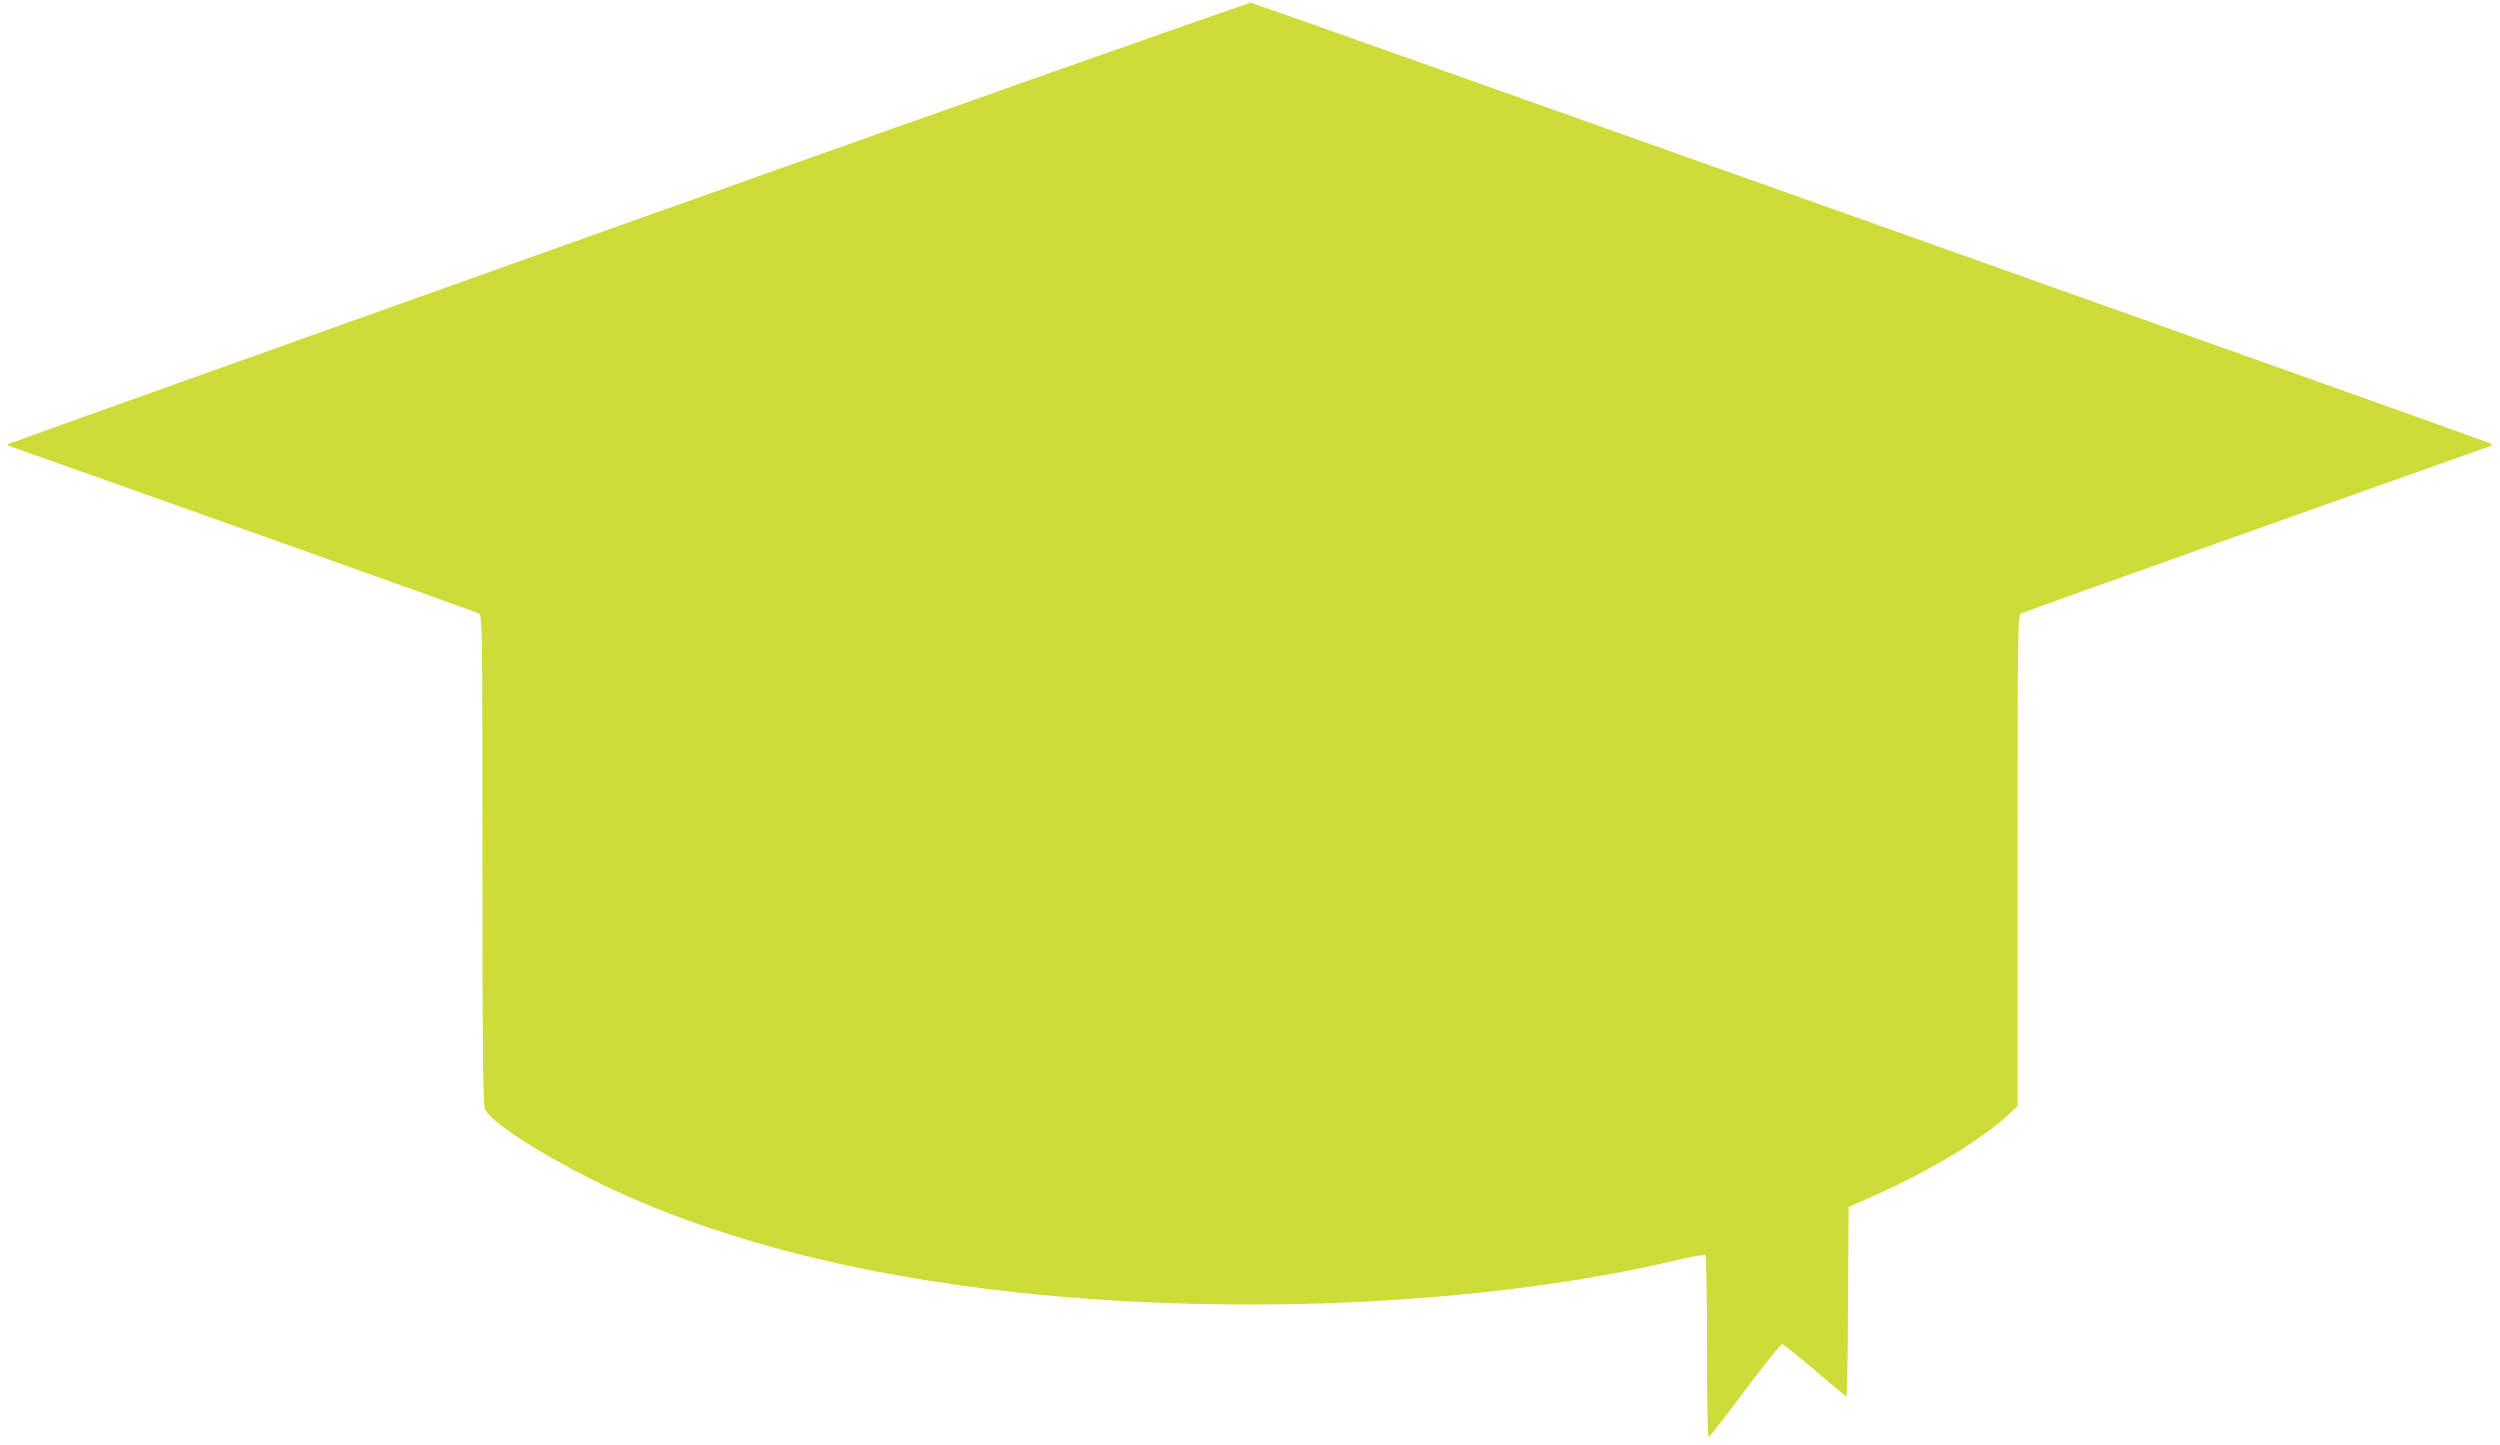 <?xml version="1.0" standalone="no"?>
<!DOCTYPE svg PUBLIC "-//W3C//DTD SVG 20010904//EN"
 "http://www.w3.org/TR/2001/REC-SVG-20010904/DTD/svg10.dtd">
<svg version="1.0" xmlns="http://www.w3.org/2000/svg"
 width="1280pt" height="740pt" viewBox="0 0 1280 740"
 preserveAspectRatio="xMidYMid meet">
<g transform="translate(0,740) scale(0.1,-0.1)"
fill="#cddc39" stroke="none">
<path d="M3217 6261 c-1742 -621 -3170 -1131 -3174 -1134 -3 -4 0 -9 8 -12 8
-2 547 -194 1198 -425 651 -232 1192 -425 1203 -431 17 -9 18 -54 18 -1262 0
-979 3 -1257 13 -1277 33 -64 252 -209 532 -351 585 -296 1335 -495 2210 -588
1138 -121 2419 -57 3369 169 70 17 132 28 137 24 5 -3 9 -200 9 -470 0 -255 3
-464 8 -464 4 1 88 109 186 241 99 132 185 239 192 237 7 -2 83 -63 168 -135
85 -73 157 -133 160 -133 3 0 7 218 8 485 l3 485 143 64 c288 130 541 284 680
413 l42 40 0 1256 c0 1212 1 1257 18 1266 11 6 552 199 1203 431 651 231 1191
423 1199 426 13 5 13 6 0 14 -24 13 -6322 2252 -6345 2256 -11 1 -1446 -505
-3188 -1125z"/>
</g>
</svg>
